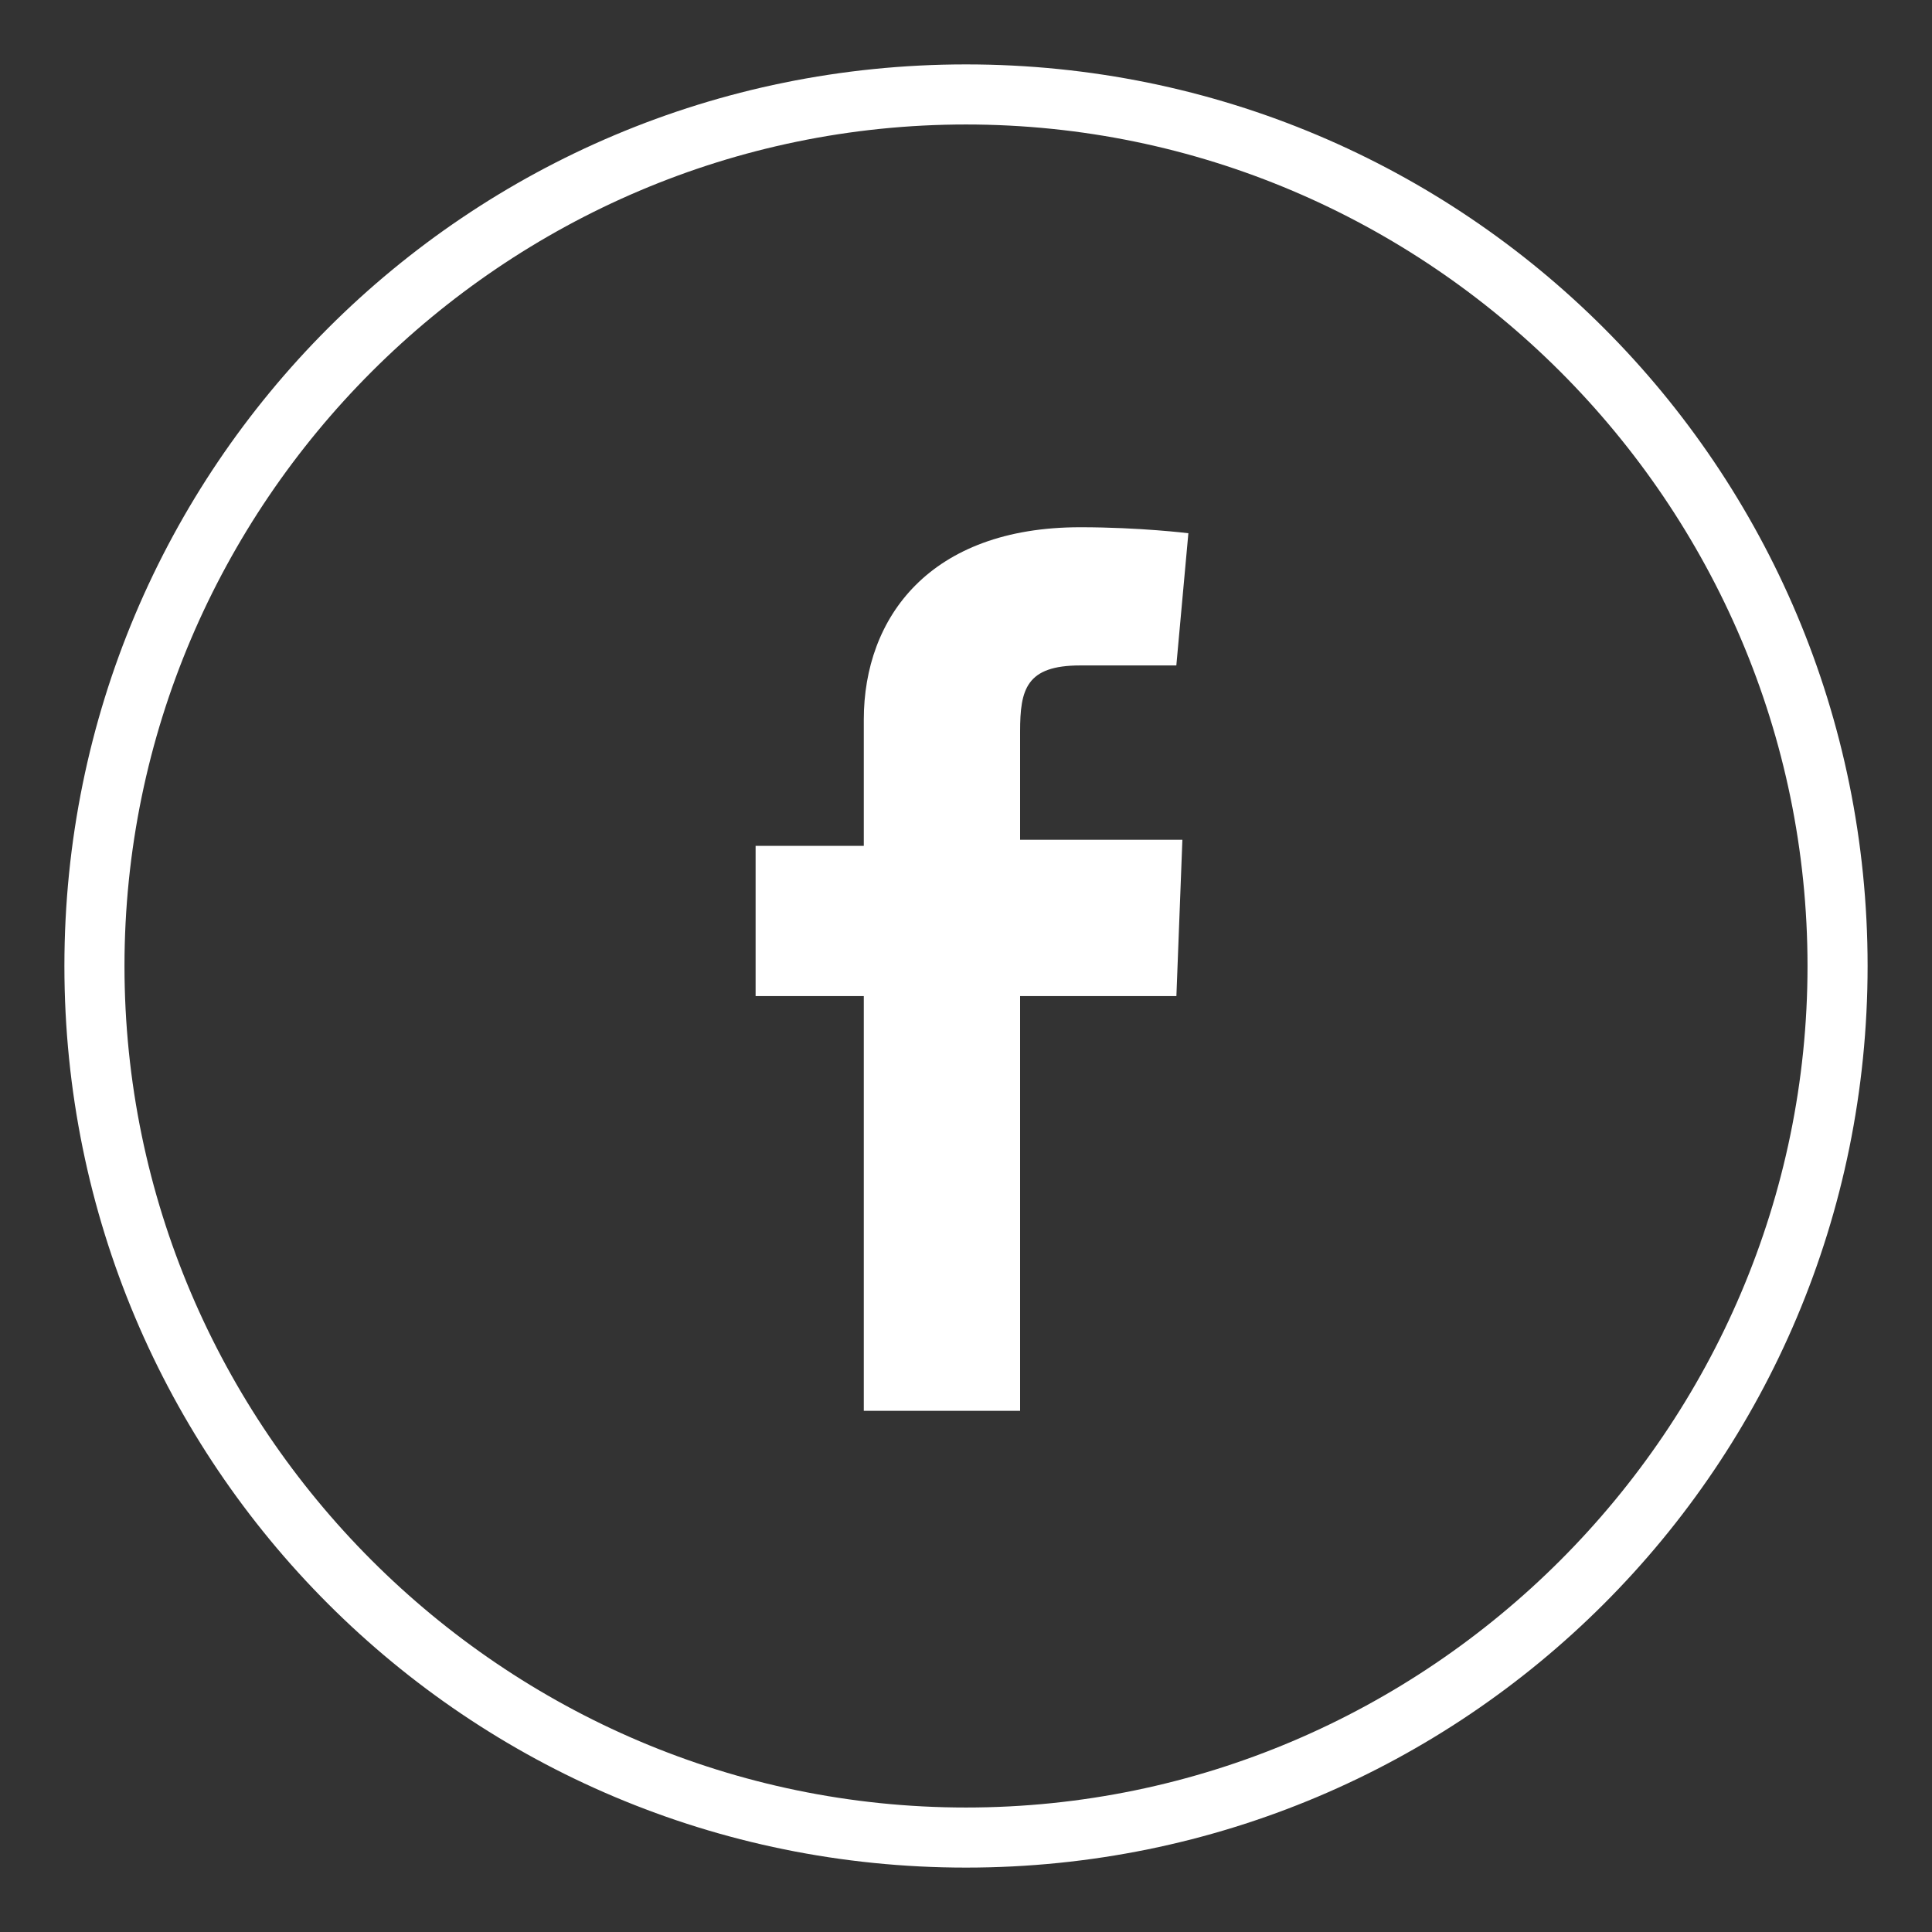 <?xml version="1.0" encoding="utf-8"?>
<!-- Generator: Adobe Illustrator 25.1.0, SVG Export Plug-In . SVG Version: 6.00 Build 0)  -->
<!DOCTYPE svg PUBLIC "-//W3C//DTD SVG 1.1//EN" "http://www.w3.org/Graphics/SVG/1.1/DTD/svg11.dtd">
<svg version="1.1" id="Ebene_1" xmlns:x="http://ns.adobe.com/Extensibility/1.0/" xmlns:i="http://ns.adobe.com/AdobeIllustrator/10.0/" xmlns:graph="http://ns.adobe.com/Graphs/1.0/"
	 xmlns="http://www.w3.org/2000/svg" xmlns:xlink="http://www.w3.org/1999/xlink" x="0px" y="0px" width="30px" height="30px"
	 viewBox="0 0 30 30" style="enable-background:new 0 0 30 30;" xml:space="preserve">
<rect x="0" y="0" width="30" height="30" fill="#333333" stroke="none"/>
<style type="text/css">
	.st0{fill:#FFFFFF;}
</style>
<g>
	<path class="st0" d="M18.267,15.467H15.84v6.44h-2.427v-6.44h-1.68v-2.333h1.68c0,0,0-0.933,0-1.96c0-1.587,1.027-2.987,3.36-2.987
		c0.933,0,1.68,0.093,1.68,0.093l-0.187,2.053c0,0-0.747,0-1.493,0c-0.84,0-0.933,0.373-0.933,1.027c0,0.093,0,0.093,0,0.093
		c0,0.187,0,0.653,0,1.587h2.52L18.267,15.467z"/>
	<g>
		<path class="st0" d="M15,1.933L15,1.933c7.187,0,13.067,5.88,13.067,13.067S22.187,28.067,15,28.067S1.933,22.187,1.933,15
			S7.813,1.933,15,1.933 M15,1C7.253,1,1,7.253,1,15s6.253,14,14,14s14-6.253,14-14S22.747,1,15,1z"/>
	</g>
</g>
</svg>
